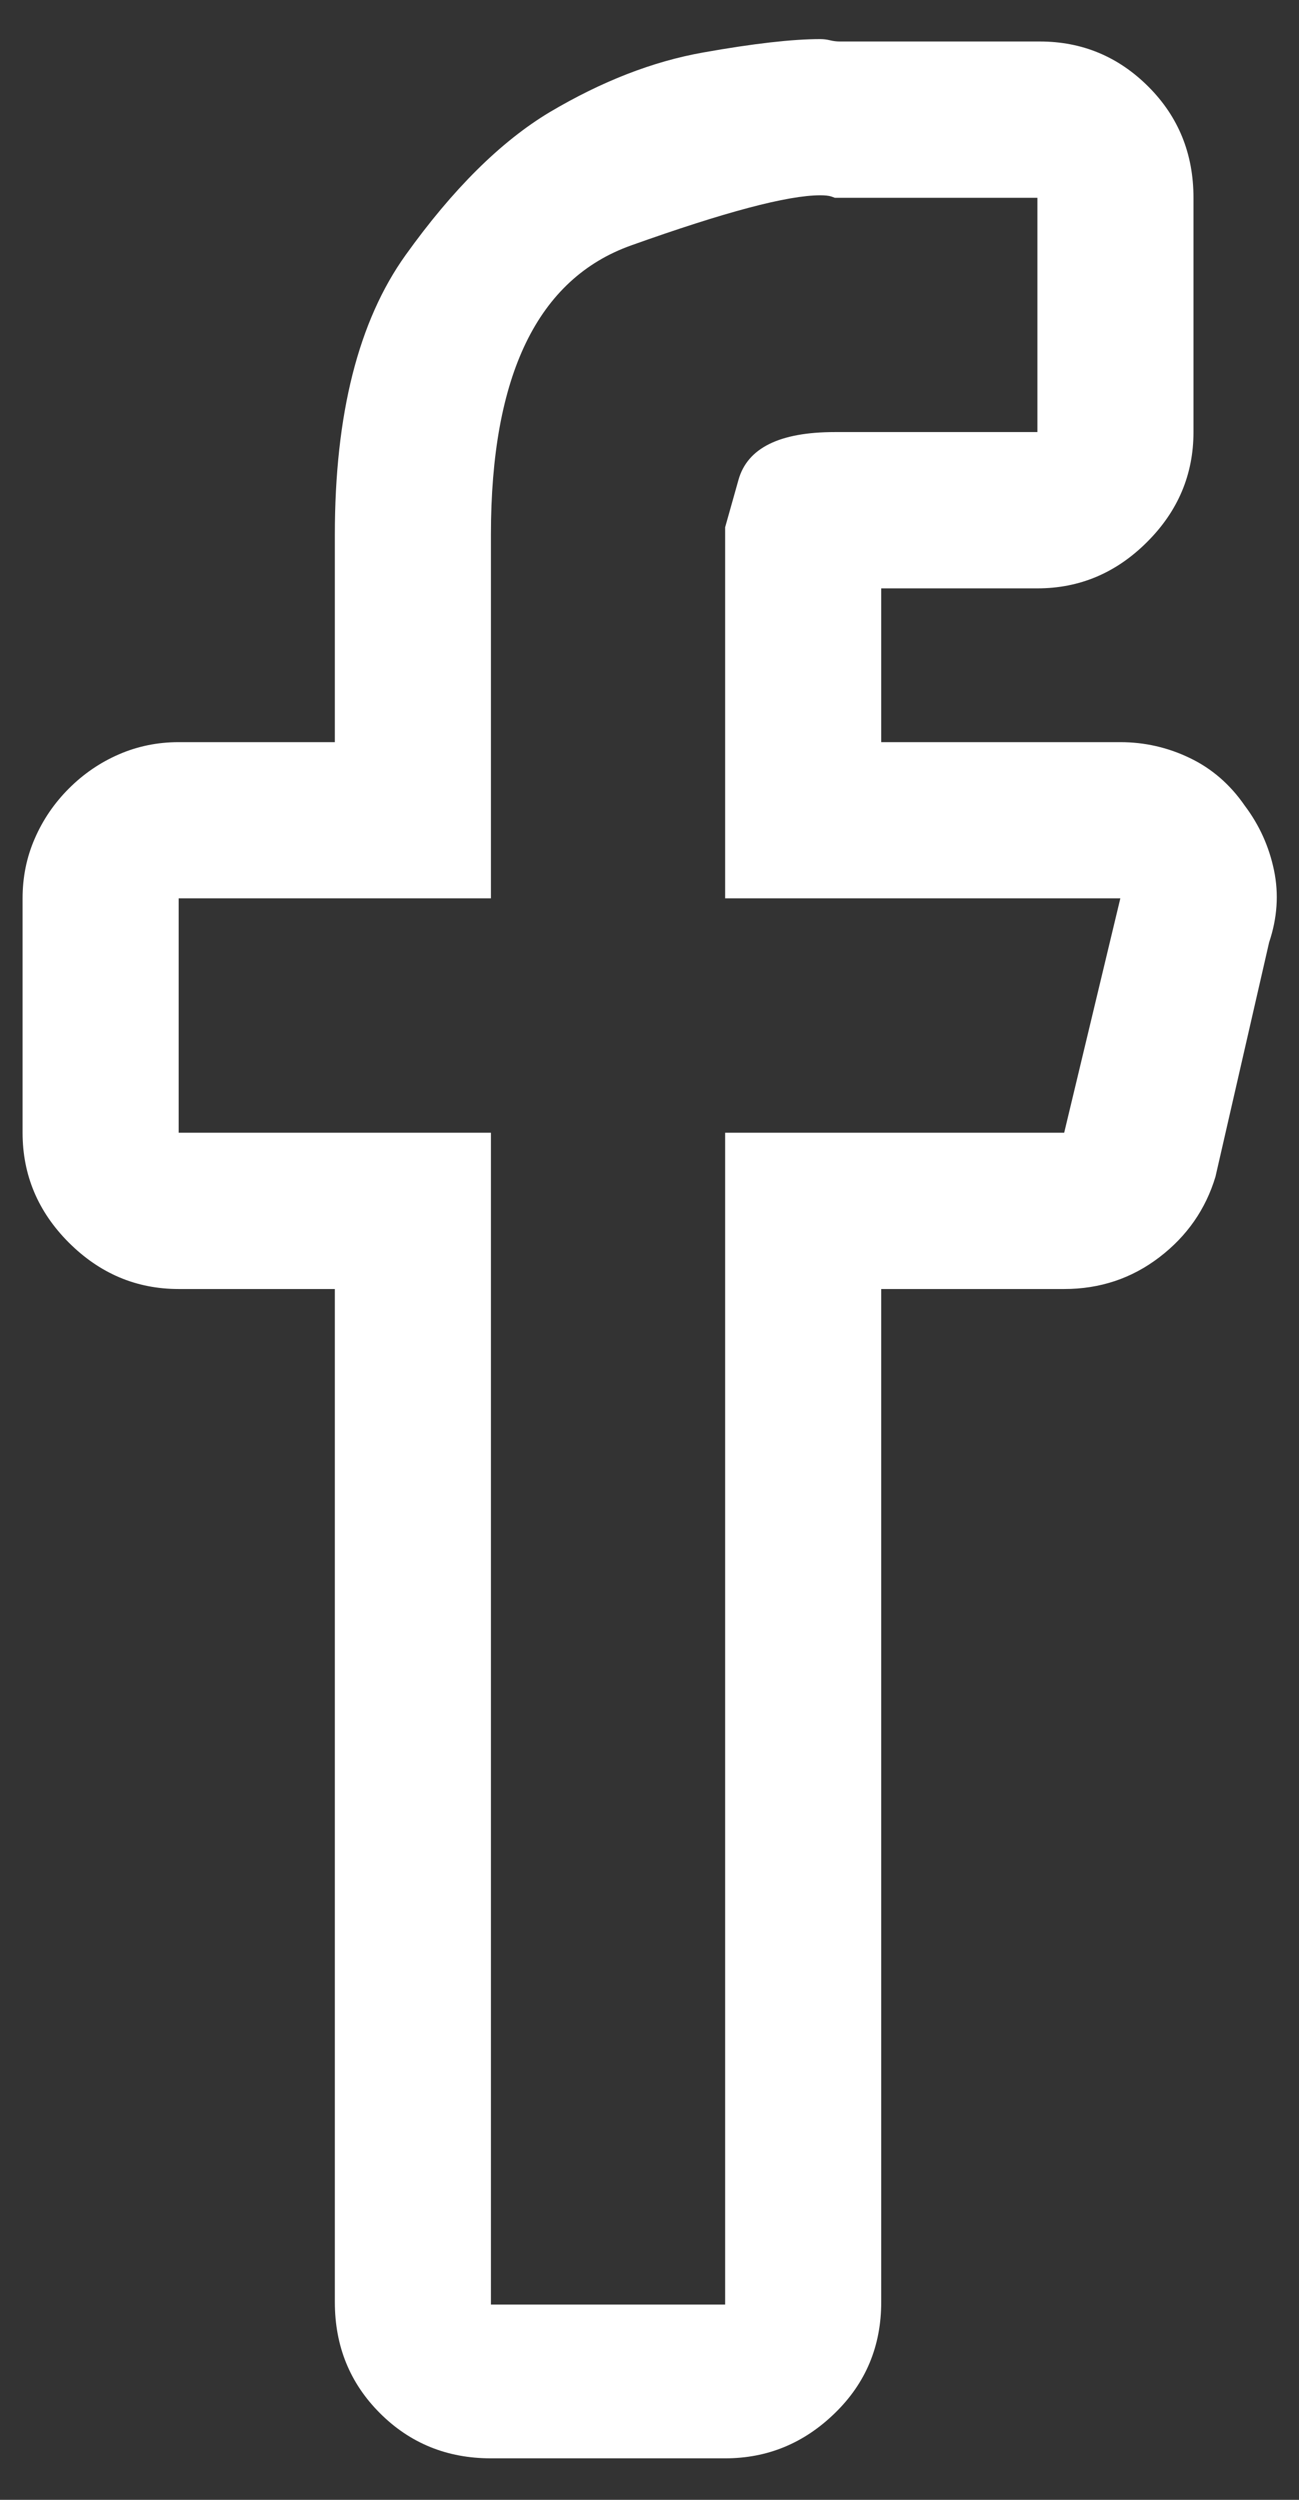 <?xml version="1.0" encoding="UTF-8"?>
<svg width="13px" height="25px" viewBox="0 0 13 25" version="1.1" xmlns="http://www.w3.org/2000/svg" xmlns:xlink="http://www.w3.org/1999/xlink">
    <rect x="0" y="0" width="13" height="25" fill="#333333" stroke="none"/>
    <!-- Generator: sketchtool 53.2 (72643) - https://sketchapp.com -->
    <title>E96D8200-B325-45B5-A379-43712562C2ED</title>
    <desc>Created with sketchtool.</desc>
    <g id="Desktop-HD" stroke="none" stroke-width="1" fill="none" fill-rule="evenodd">
        <g id="Desktop-HD---Contact-1.0.0" transform="translate(-1095, -3488)" fill="#FFFFFF">
            <g id="Footer" transform="translate(0, 3416)">
                <g id="Elements/Icons/Facebook">
                    <g transform="translate(1089, 72)">
                        <path d="M14.209,1.953 C13.883,1.953 13.253,2.12 12.317,2.454 C11.381,2.787 10.913,3.752 10.913,5.347 L10.913,8.984 L7.788,8.984 L7.788,11.328 L10.913,11.328 L10.913,23.047 L13.257,23.047 L13.257,11.328 L16.65,11.328 L17.212,8.984 L13.257,8.984 L13.257,5.273 L13.391,4.797 C13.481,4.48 13.802,4.321 14.355,4.321 L16.382,4.321 L16.382,1.978 L14.355,1.978 L14.319,1.965 C14.294,1.957 14.258,1.953 14.209,1.953 Z M14.209,0.391 C14.242,0.391 14.274,0.395 14.307,0.403 C14.339,0.411 14.372,0.415 14.404,0.415 L16.406,0.415 C16.829,0.415 17.192,0.566 17.493,0.867 C17.794,1.168 17.944,1.538 17.944,1.978 C17.944,1.994 17.944,2.006 17.944,2.014 C17.944,2.022 17.944,2.035 17.944,2.051 L17.944,4.321 C17.944,4.744 17.79,5.111 17.48,5.42 C17.171,5.729 16.805,5.884 16.382,5.884 L14.819,5.884 L14.819,7.422 L17.212,7.422 C17.456,7.422 17.688,7.475 17.908,7.581 C18.127,7.686 18.311,7.845 18.457,8.057 C18.604,8.252 18.701,8.468 18.75,8.704 C18.799,8.94 18.783,9.18 18.701,9.424 L18.164,11.768 C18.066,12.093 17.879,12.362 17.603,12.573 C17.326,12.785 17.008,12.891 16.65,12.891 L14.819,12.891 L14.819,23.022 C14.819,23.462 14.665,23.832 14.355,24.133 C14.046,24.434 13.68,24.585 13.257,24.585 L10.913,24.585 C10.474,24.585 10.103,24.434 9.802,24.133 C9.501,23.832 9.351,23.462 9.351,23.022 L9.351,12.891 L7.788,12.891 C7.365,12.891 6.999,12.736 6.689,12.427 C6.38,12.118 6.226,11.751 6.226,11.328 L6.226,8.984 C6.226,8.773 6.266,8.573 6.348,8.386 C6.429,8.199 6.543,8.032 6.689,7.886 C6.836,7.739 7.003,7.625 7.19,7.544 C7.377,7.463 7.576,7.422 7.788,7.422 L9.351,7.422 L9.351,5.347 C9.351,4.142 9.587,3.21 10.059,2.551 C10.531,1.892 11.011,1.416 11.499,1.123 C12.02,0.814 12.533,0.614 13.037,0.525 C13.542,0.435 13.932,0.391 14.209,0.391 Z" id="facebook"></path>
                    </g>
                </g>
            </g>
        </g>
    </g>
</svg>